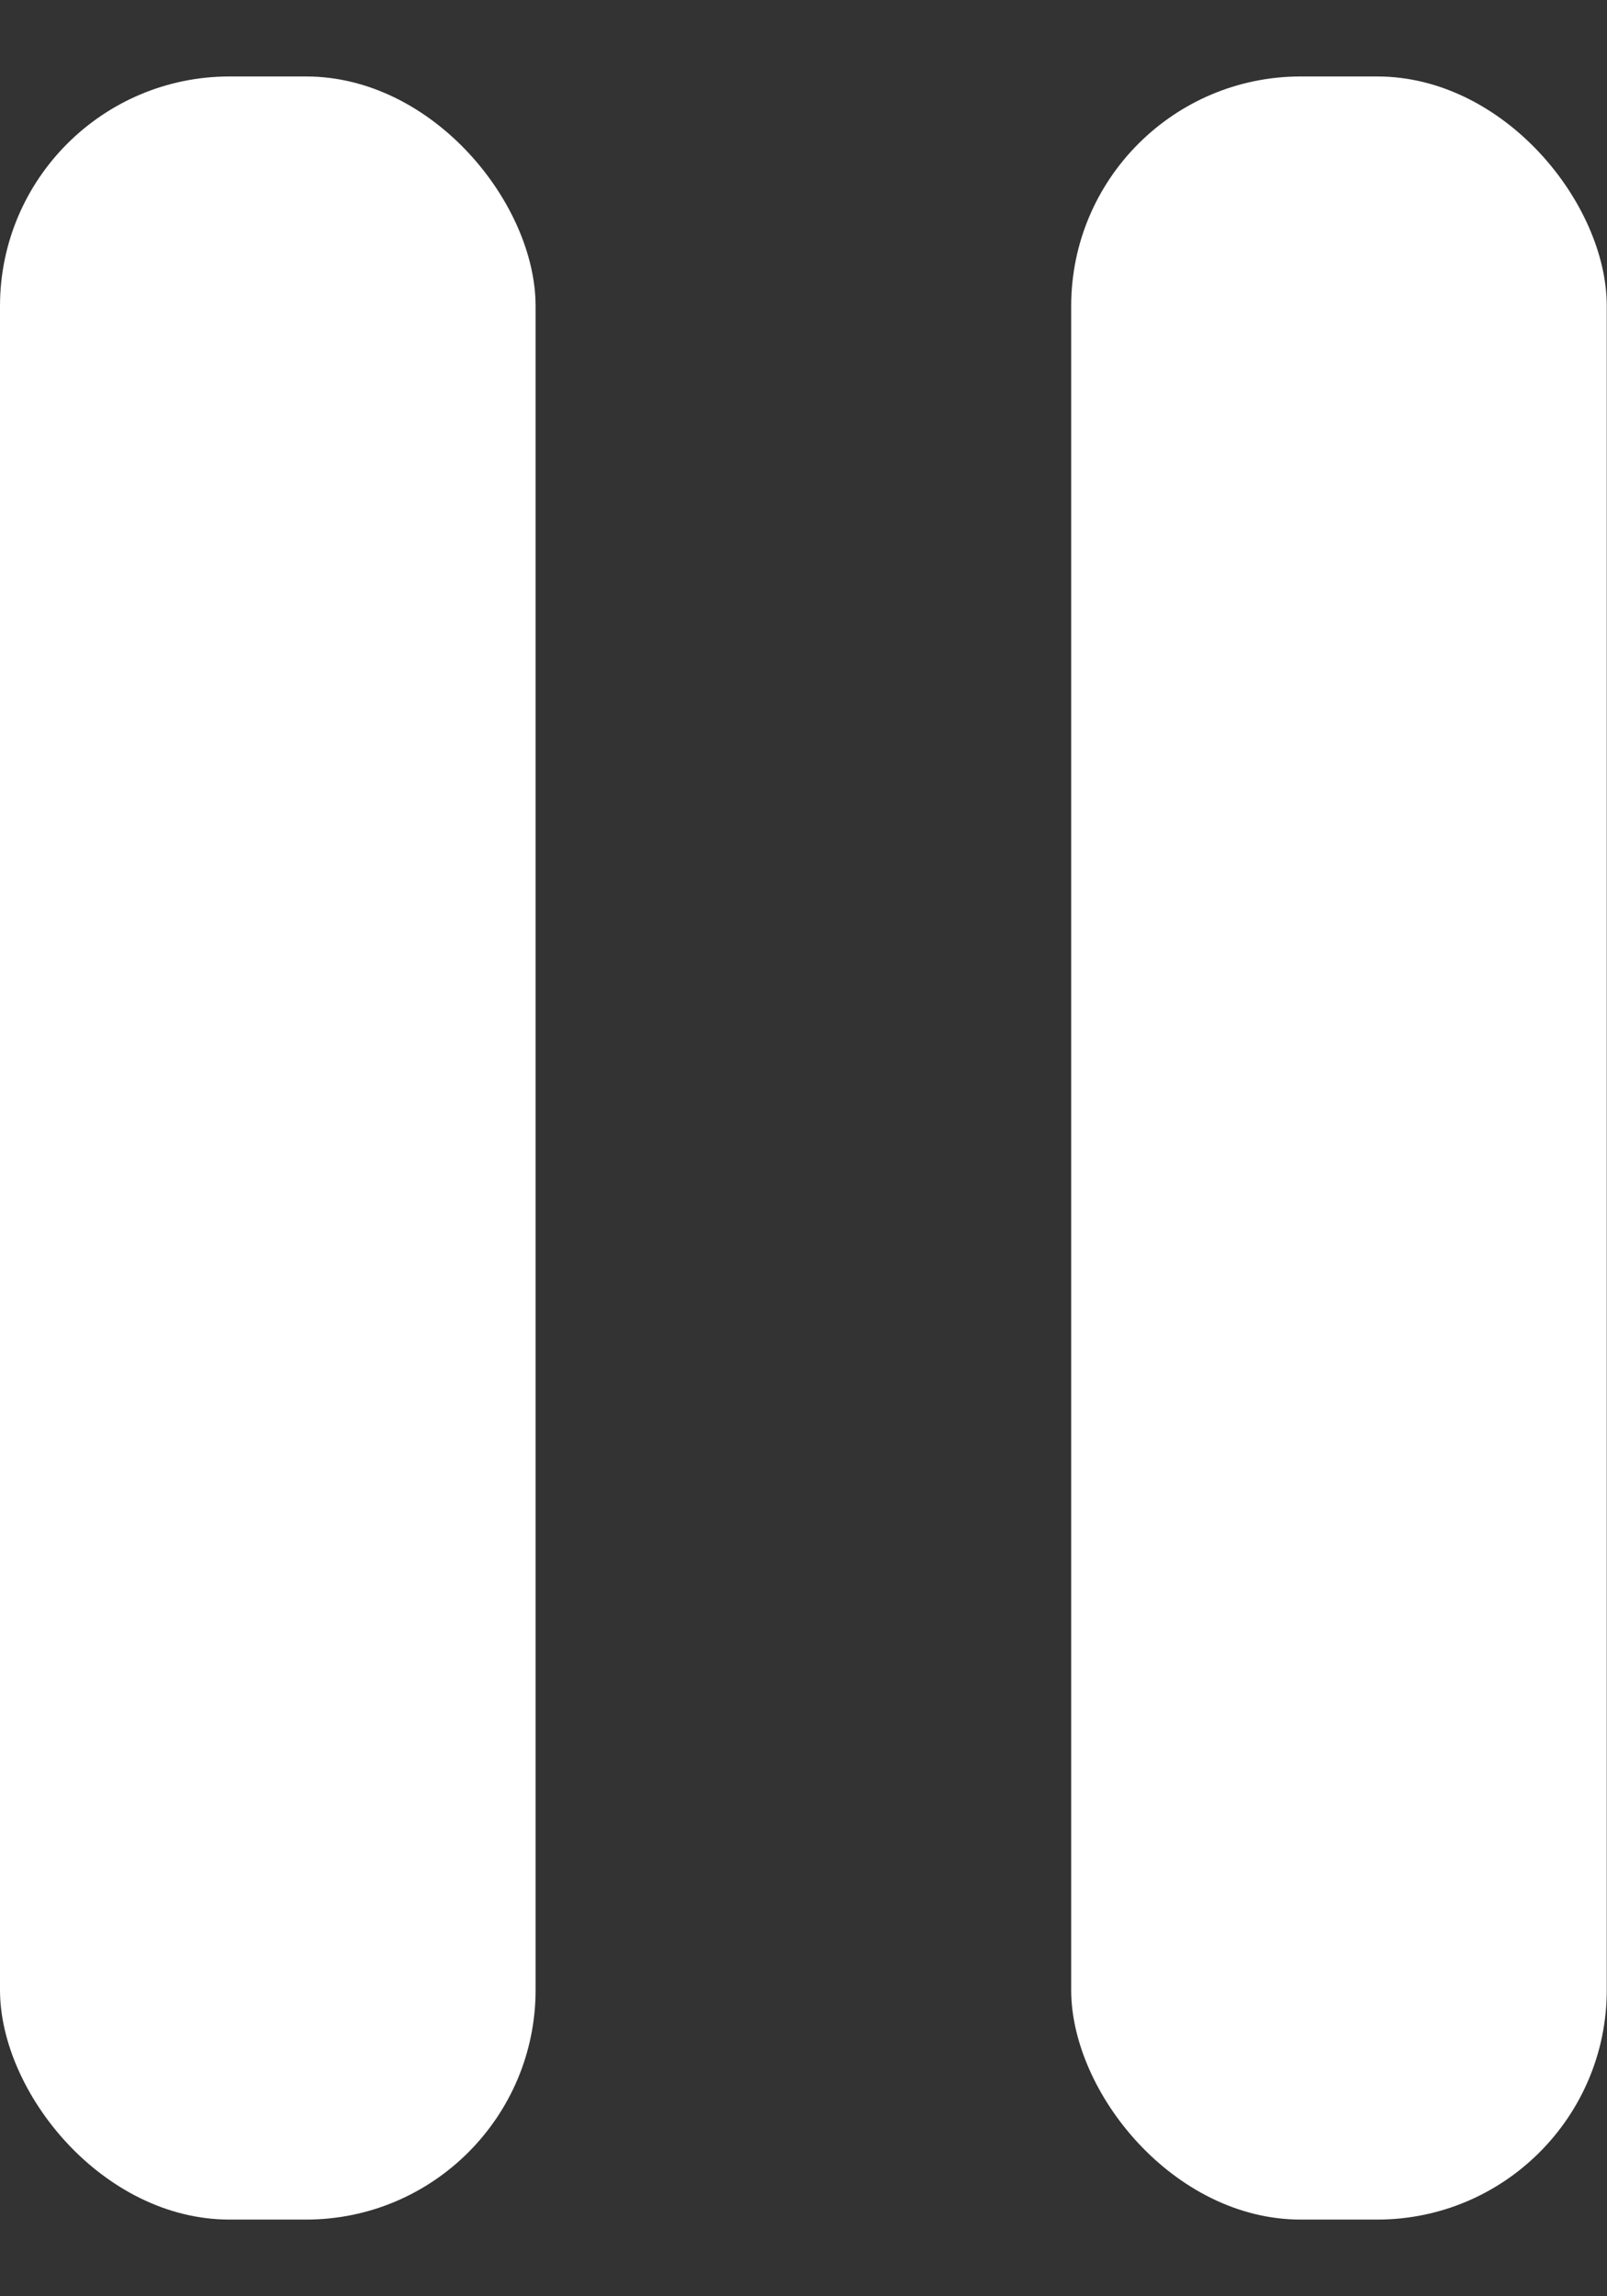 <svg xmlns="http://www.w3.org/2000/svg" width="7" height="10" viewBox="0 0 7 10" fill="none"><rect x="0" y="0" width="7" height="10" fill="#333333" stroke="none"/><rect y="0.333" width="2.333" height="9.333" rx="1" fill="white"></rect><rect x="4.666" y="0.333" width="2.333" height="9.333" rx="1" fill="white"></rect></svg>